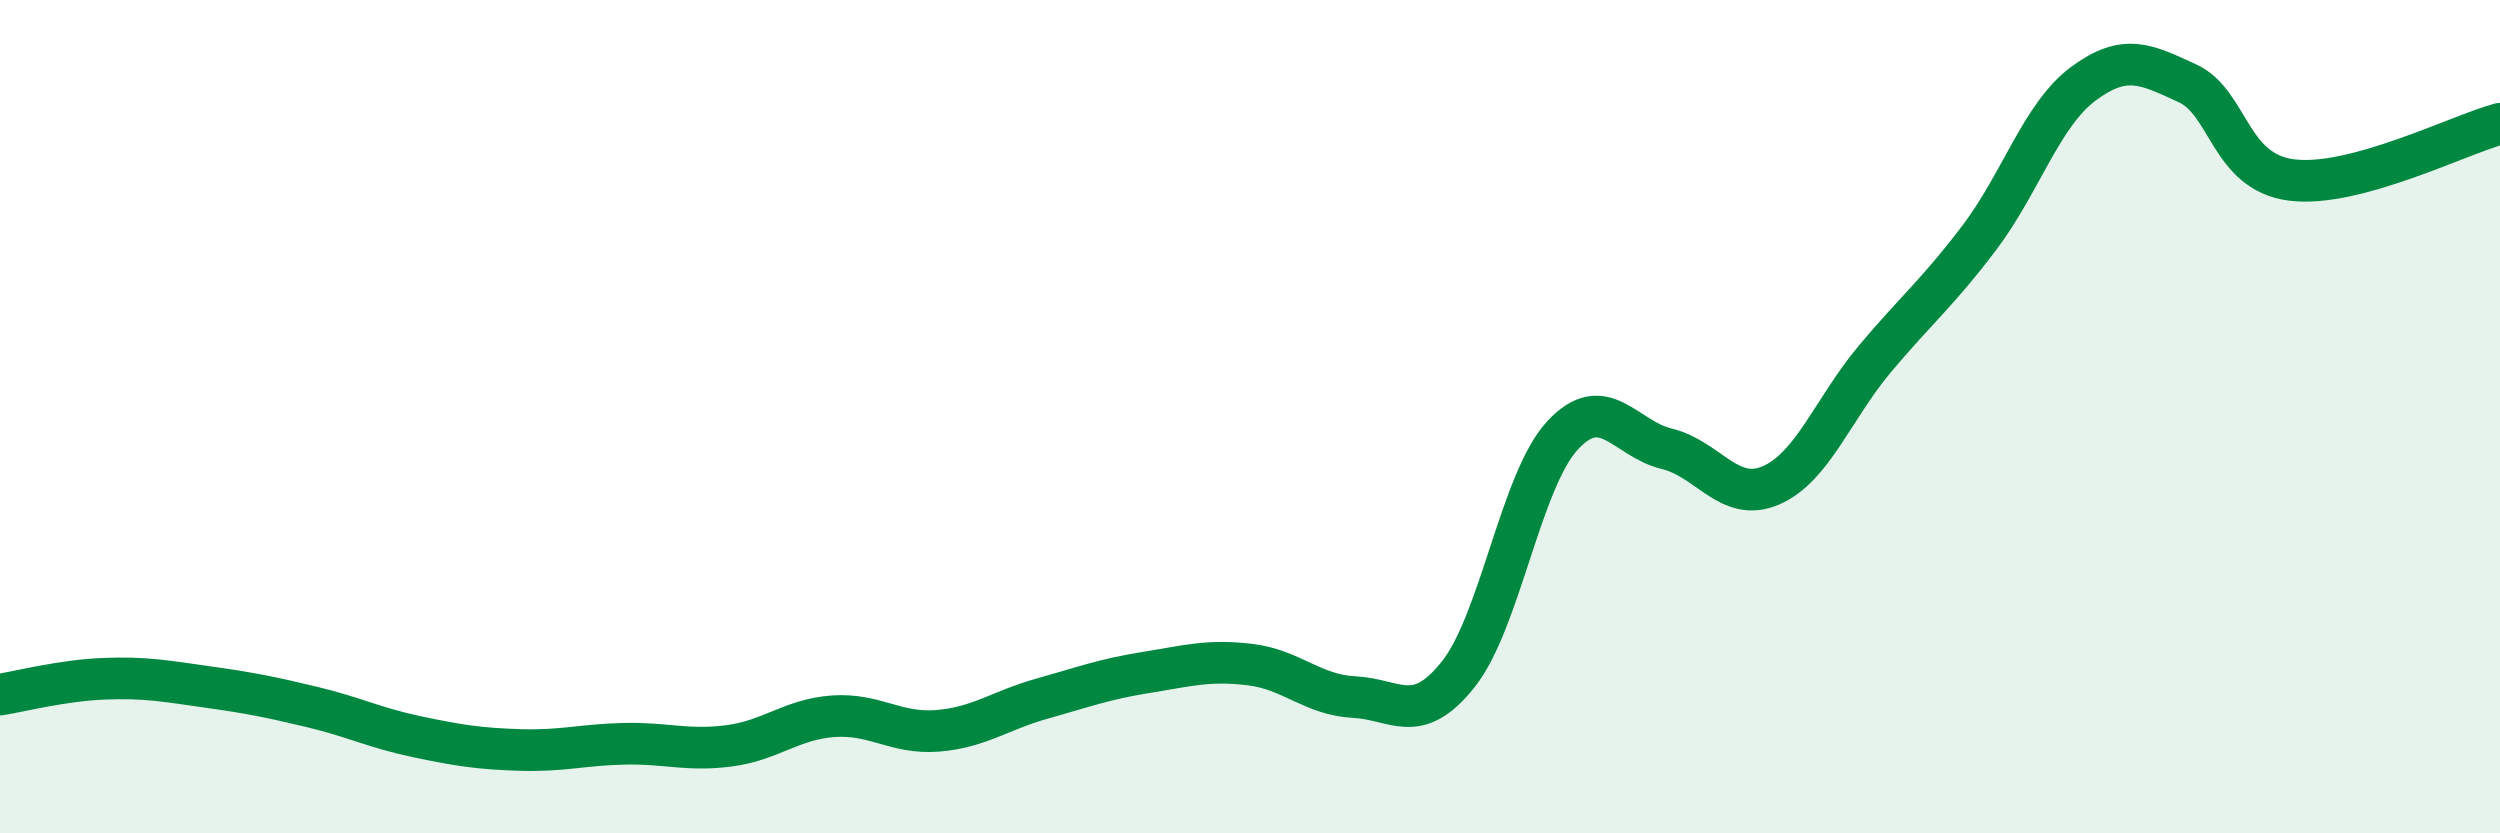
    <svg width="60" height="20" viewBox="0 0 60 20" xmlns="http://www.w3.org/2000/svg">
      <path
        d="M 0,16.67 C 0.5,16.59 1.5,16.33 2.5,16.29 C 3.5,16.25 4,16.35 5,16.49 C 6,16.63 6.5,16.73 7.5,16.97 C 8.5,17.21 9,17.47 10,17.68 C 11,17.89 11.5,17.97 12.5,18 C 13.5,18.03 14,17.87 15,17.85 C 16,17.83 16.5,18.03 17.5,17.9 C 18.5,17.77 19,17.26 20,17.19 C 21,17.12 21.5,17.62 22.5,17.54 C 23.5,17.46 24,17.05 25,16.77 C 26,16.49 26.5,16.3 27.5,16.14 C 28.5,15.98 29,15.83 30,15.95 C 31,16.07 31.5,16.68 32.5,16.73 C 33.5,16.78 34,17.44 35,16.18 C 36,14.92 36.5,11.53 37.5,10.45 C 38.5,9.37 39,10.53 40,10.77 C 41,11.01 41.5,12.08 42.5,11.65 C 43.5,11.22 44,9.8 45,8.61 C 46,7.42 46.5,7.03 47.5,5.71 C 48.5,4.39 49,2.75 50,2.01 C 51,1.27 51.5,1.54 52.5,2 C 53.5,2.46 53.5,4.13 55,4.32 C 56.5,4.51 59,3.24 60,2.97L60 20L0 20Z"
        fill="#008740"
        opacity="0.1"
        stroke-linecap="round"
        stroke-linejoin="round"
      />
      <path
        d="M 0,16.67 C 0.5,16.59 1.5,16.33 2.5,16.29 C 3.5,16.25 4,16.35 5,16.49 C 6,16.63 6.5,16.73 7.5,16.97 C 8.5,17.21 9,17.47 10,17.68 C 11,17.89 11.5,17.97 12.5,18 C 13.5,18.03 14,17.87 15,17.85 C 16,17.83 16.5,18.03 17.5,17.9 C 18.5,17.77 19,17.26 20,17.19 C 21,17.12 21.5,17.62 22.5,17.54 C 23.5,17.46 24,17.05 25,16.77 C 26,16.49 26.5,16.3 27.5,16.14 C 28.5,15.98 29,15.83 30,15.95 C 31,16.07 31.5,16.68 32.5,16.73 C 33.5,16.78 34,17.44 35,16.18 C 36,14.92 36.5,11.53 37.5,10.45 C 38.5,9.37 39,10.53 40,10.77 C 41,11.01 41.5,12.08 42.5,11.65 C 43.5,11.22 44,9.8 45,8.61 C 46,7.42 46.5,7.03 47.5,5.71 C 48.5,4.39 49,2.75 50,2.01 C 51,1.27 51.5,1.54 52.5,2 C 53.5,2.46 53.5,4.13 55,4.32 C 56.5,4.51 59,3.24 60,2.97"
        stroke="#008740"
        stroke-width="1"
        fill="none"
        stroke-linecap="round"
        stroke-linejoin="round"
      />
    </svg>
  